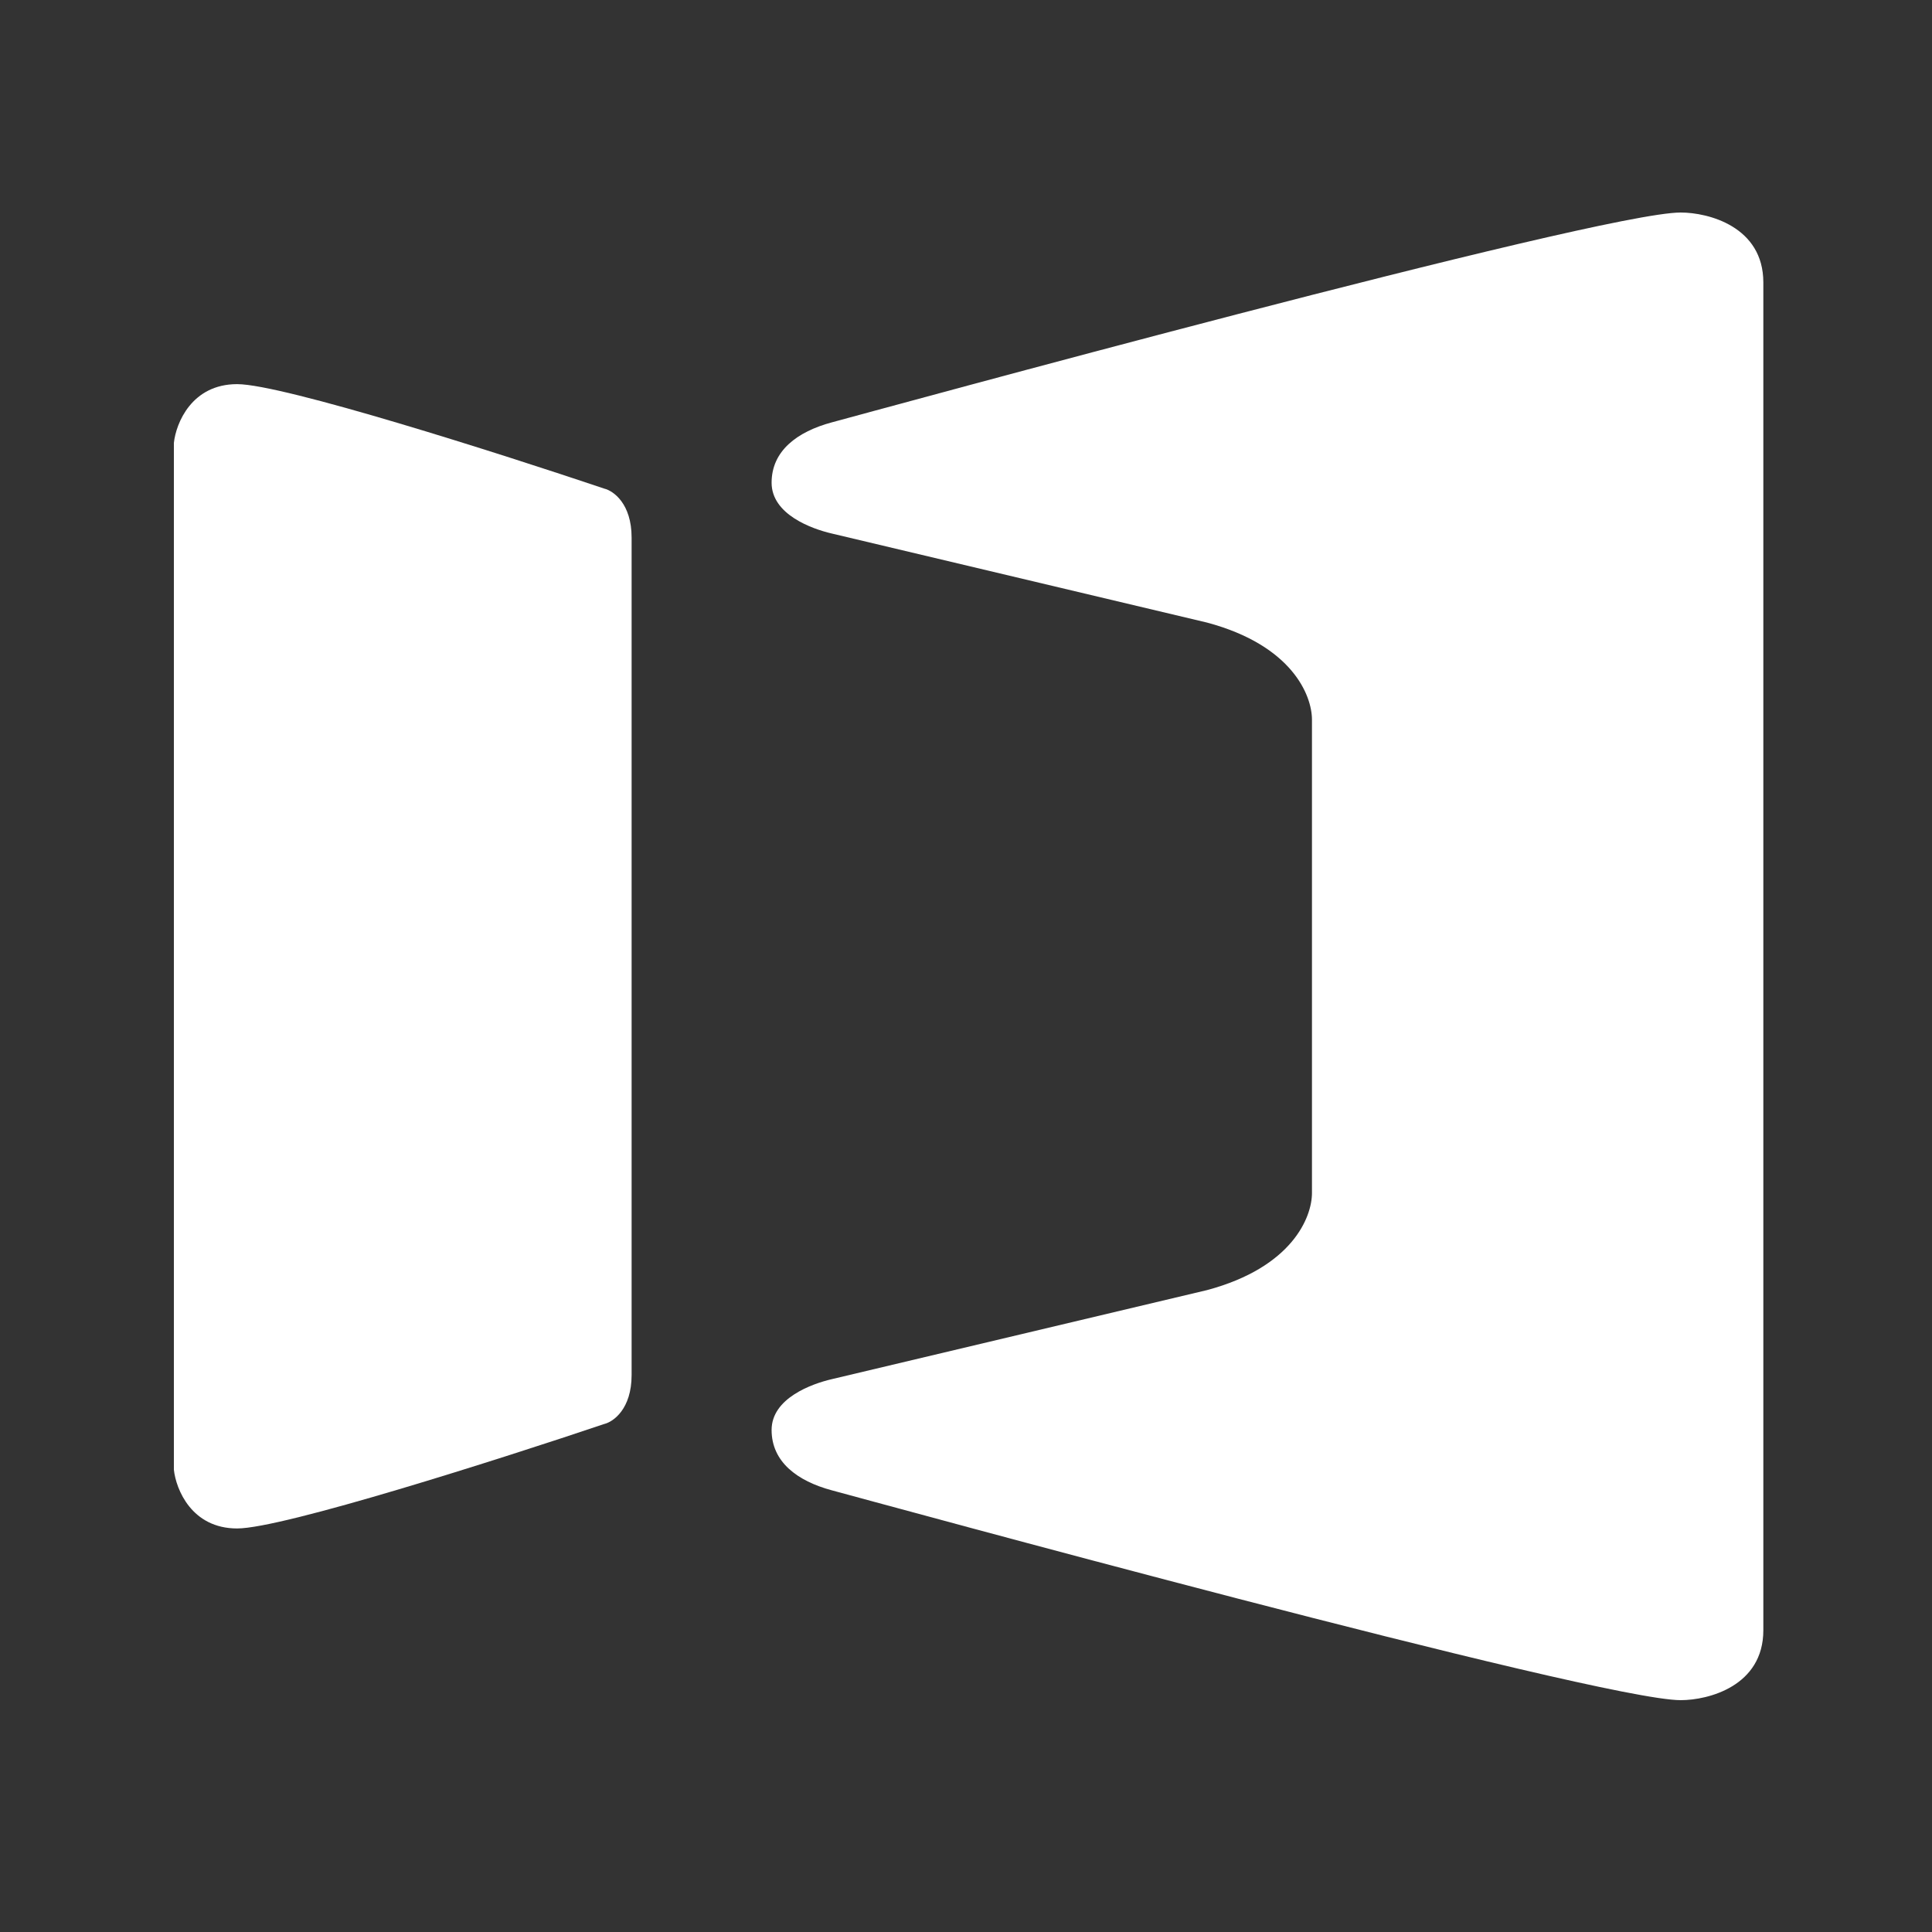 <svg width="100" height="100" viewBox="0 0 100 100" fill="none" xmlns="http://www.w3.org/2000/svg">
<rect x="0" y="0" width="100" height="100" fill="#333333" stroke="none"/>
<path d="M32.692 71.172C32.692 72.928 31.747 73.593 31.274 73.706C25.924 75.508 14.634 79.113 12.275 79.113C9.917 79.113 9.109 77.086 9 76.072V22.924C9.109 21.91 9.917 19.883 12.275 19.883C14.634 19.883 25.924 23.488 31.274 25.29C31.747 25.403 32.692 26.068 32.692 27.824V71.172Z" fill="white"/>
<path d="M67.907 37.249C67.907 36.008 66.899 33.409 62.478 32.225L43.063 27.617C42.022 27.377 39.938 26.63 39.938 24.985C39.938 23.34 41.254 22.344 43.063 21.859C44.873 21.374 82.715 11 86.993 11C88.419 11 91.27 11.725 91.27 14.62V84.38C91.27 87.275 88.419 88 86.993 88C82.715 88 44.873 77.626 43.063 77.141C41.254 76.656 39.938 75.66 39.938 74.015C39.938 72.37 42.022 71.623 43.063 71.383L62.478 66.775C66.899 65.591 67.907 62.992 67.907 61.751V37.249Z" fill="white"/>
</svg>
